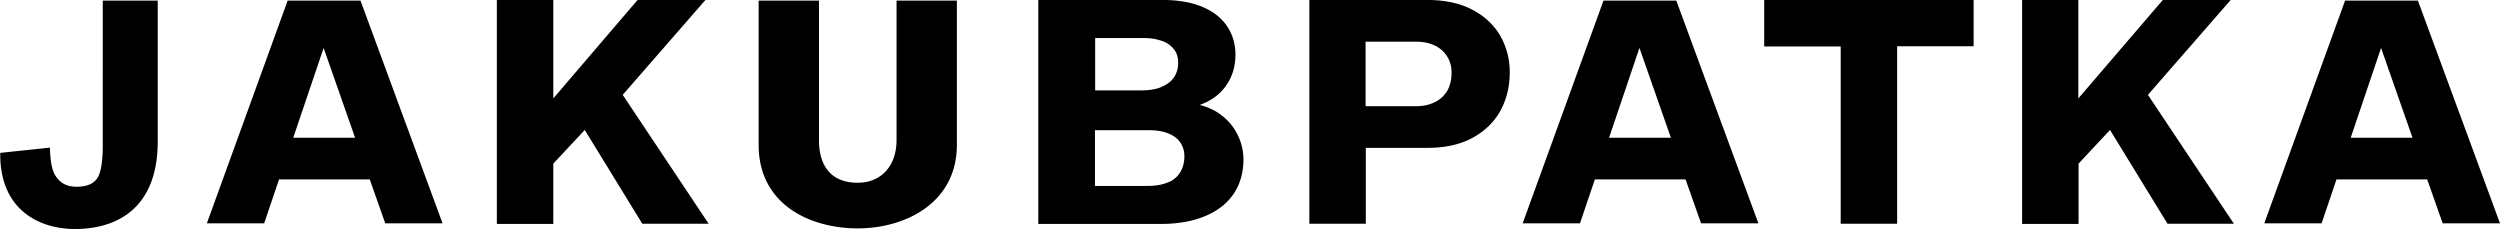 <svg width="131" height="12" fill="none" xmlns="http://www.w3.org/2000/svg"><g clip-path="url(#a)" fill="#000"><path d="M26.035 0h2.958v5.157L33.408 0h3.556L32.63 4.97l4.504 6.755h-3.477L30.642 6.81l-1.649 1.763v3.162h-2.958V0ZM54.419 0h6.537c.79 0 1.467.121 2.032.353.564.231 1.005.573 1.298 1.002.294.43.452.937.452 1.51 0 .628-.17 1.168-.497 1.63-.327.464-.79.794-1.377 1.004.44.11.846.297 1.185.573.35.275.621.617.813 1.013.192.397.294.816.294 1.268 0 .694-.17 1.289-.509 1.796-.338.507-.835.892-1.479 1.168-.654.275-1.433.418-2.348.418h-6.413V0h.012Zm6.424 4.562c.293-.121.519-.287.666-.496a1.34 1.34 0 0 0 .226-.782c0-.276-.068-.507-.215-.694a1.292 1.292 0 0 0-.62-.441 2.86 2.86 0 0 0-.983-.155h-2.53v2.744h2.383c.43 0 .79-.055 1.084-.176h-.011Zm.372 4.992a1.3 1.3 0 0 0 .632-.53c.136-.23.215-.506.215-.837 0-.286-.079-.529-.226-.738-.147-.21-.372-.364-.655-.474-.293-.11-.632-.154-1.027-.154h-2.778v2.92h2.778c.418 0 .768-.066 1.05-.187h.011ZM68.61 0h6.21c.915 0 1.705.176 2.348.518.644.342 1.13.804 1.457 1.377a3.82 3.82 0 0 1 .485 1.918c0 .694-.158 1.388-.485 1.983-.328.595-.813 1.069-1.457 1.422-.643.352-1.434.529-2.348.529h-3.252v3.978H68.61V0Zm6.616 5.333a1.53 1.53 0 0 0 .633-.617c.135-.253.203-.562.203-.903 0-.309-.068-.584-.215-.827a1.528 1.528 0 0 0-.632-.584c-.282-.143-.632-.22-1.039-.22h-2.619v3.383h2.62c.417 0 .756-.077 1.038-.232h.011ZM96.452 2.435h-4.008V0h10.974v2.424H99.41v9.3h-2.958V2.436ZM105.947 0h2.958v5.157L113.331 0h3.556l-4.335 4.97 4.505 6.755h-3.478l-3.014-4.915-1.648 1.763v3.162h-2.958V0h-.012ZM127.997 11.703H131L126.698.033h-3.816l-4.234 11.67h3.004l.779-2.304h4.753l.813 2.304Zm-4.821-4.485 1.592-4.706 1.648 4.706h-3.24ZM86.754.033h-2.732l-4.234 11.67h3.003l.78-2.304h4.752l.813 2.304h3.004L87.838.033h-1.084Zm-2.439 7.185 1.592-4.706 1.649 4.706h-3.24ZM17.805.033h-2.732l-4.234 11.67h3.003l.78-2.304h4.752l.813 2.304h3.003L18.89.033h-1.084Zm-2.439 7.185 1.592-4.706 1.649 4.706h-3.24ZM5.386 7.57c0 .915-.102 1.532-.316 1.807-.204.276-.565.408-1.062.408-.496 0-.858-.187-1.106-.584-.17-.264-.26-.716-.282-1.366v-.1l-2.608.276v.088C.012 10.975 2.032 12 3.929 12c.813 0 1.987-.154 2.902-.903.948-.772 1.434-2.017 1.434-3.681V.033h-2.88V7.57ZM46.979 7.339c0 1.377-.825 2.237-2.033 2.237-1.32 0-2.032-.794-2.032-2.237V.033h-3.161v7.56c0 3.129 2.698 4.374 5.193 4.374 2.496 0 5.194-1.333 5.194-4.375V.033h-3.161V7.34Z"/></g><defs><clipPath id="a"><path fill="#fff" d="M0 0h131v12H0z"/></clipPath></defs></svg>